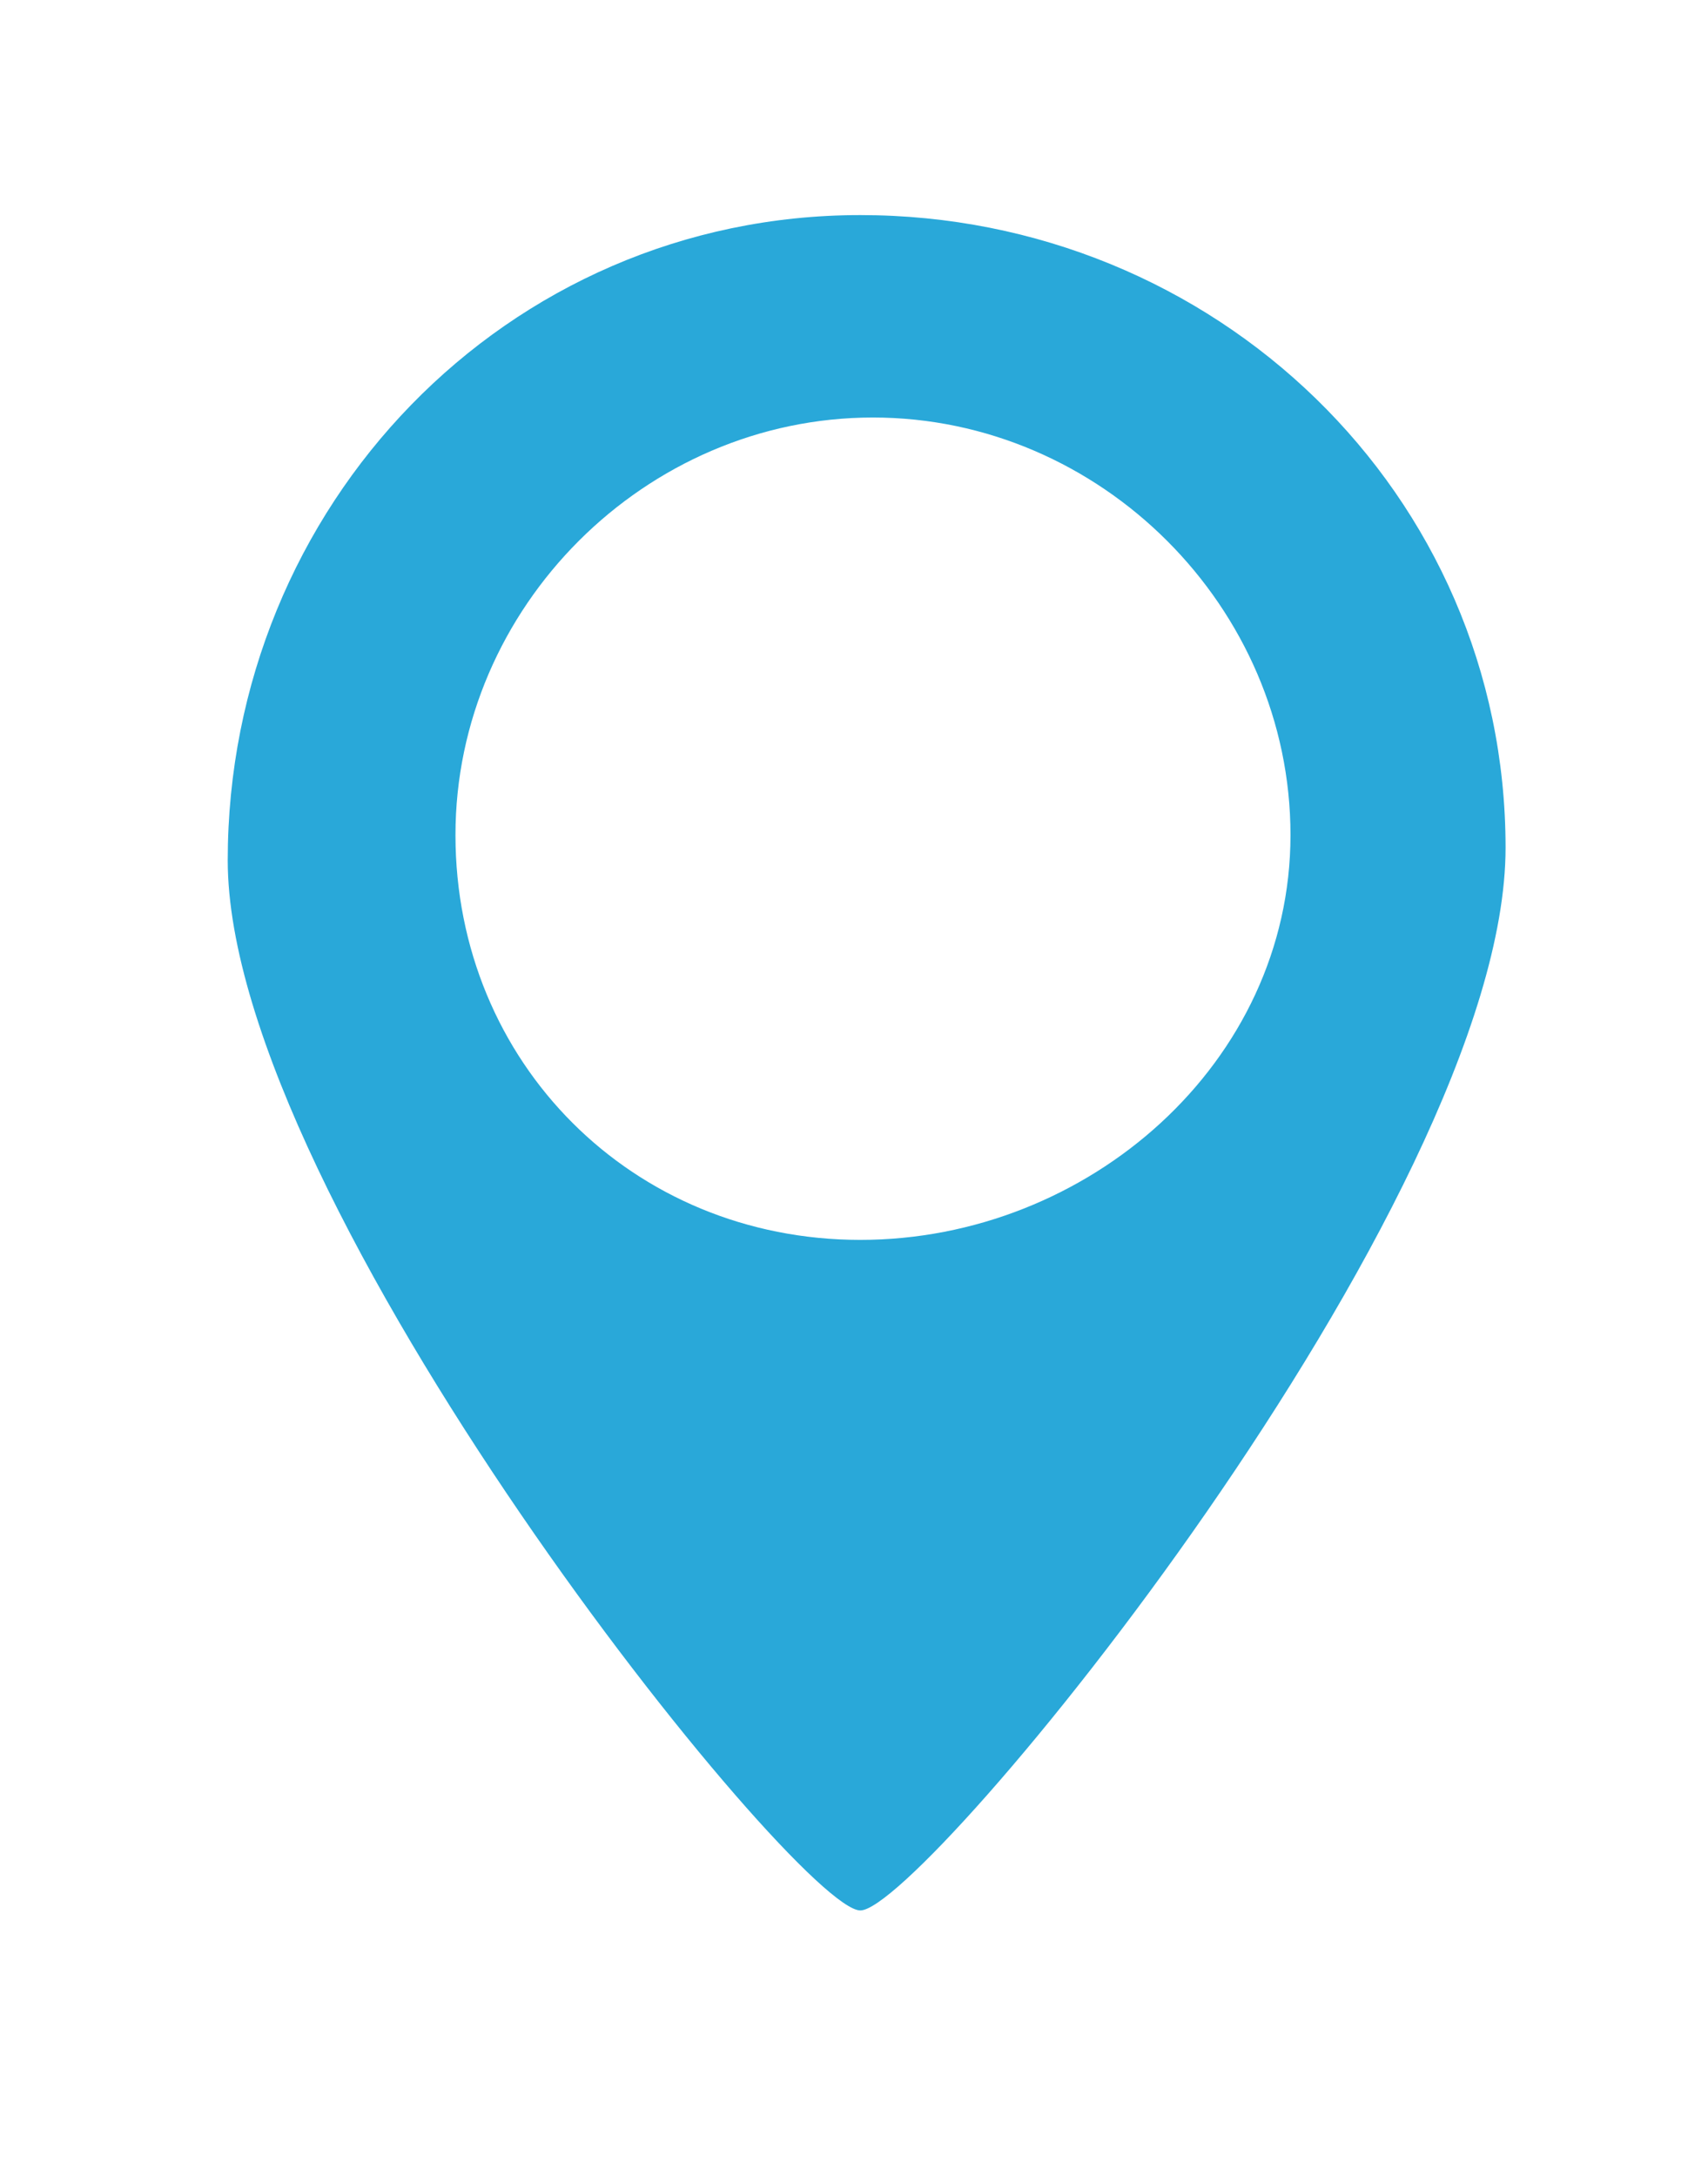 <?xml version="1.0" encoding="utf-8"?>
<!-- Generator: Adobe Illustrator 17.1.0, SVG Export Plug-In . SVG Version: 6.00 Build 0)  -->
<!DOCTYPE svg PUBLIC "-//W3C//DTD SVG 1.0//EN" "http://www.w3.org/TR/2001/REC-SVG-20010904/DTD/svg10.dtd">
<svg xmlns="http://www.w3.org/2000/svg" xmlns:xlink="http://www.w3.org/1999/xlink" version="1.0" id="Capa_1" x="0px" y="0px" viewBox="0 0 13.5 17.2" xml:space="preserve">
<path fill="#29A8D9" d="M6.8,15.1c0.5,0,5.1-5.6,5.1-8.4c0-2.8-2.3-5-5.1-5C4,1.7,1.8,4,1.8,6.8C1.8,9.5,6.3,15.1,6.8,15.1z   M3.6,6.6c0-1.8,1.5-3.3,3.3-3.3c1.8,0,3.3,1.5,3.3,3.3S8.6,9.8,6.8,9.8C5,9.8,3.6,8.4,3.6,6.6z"/>
</svg>
